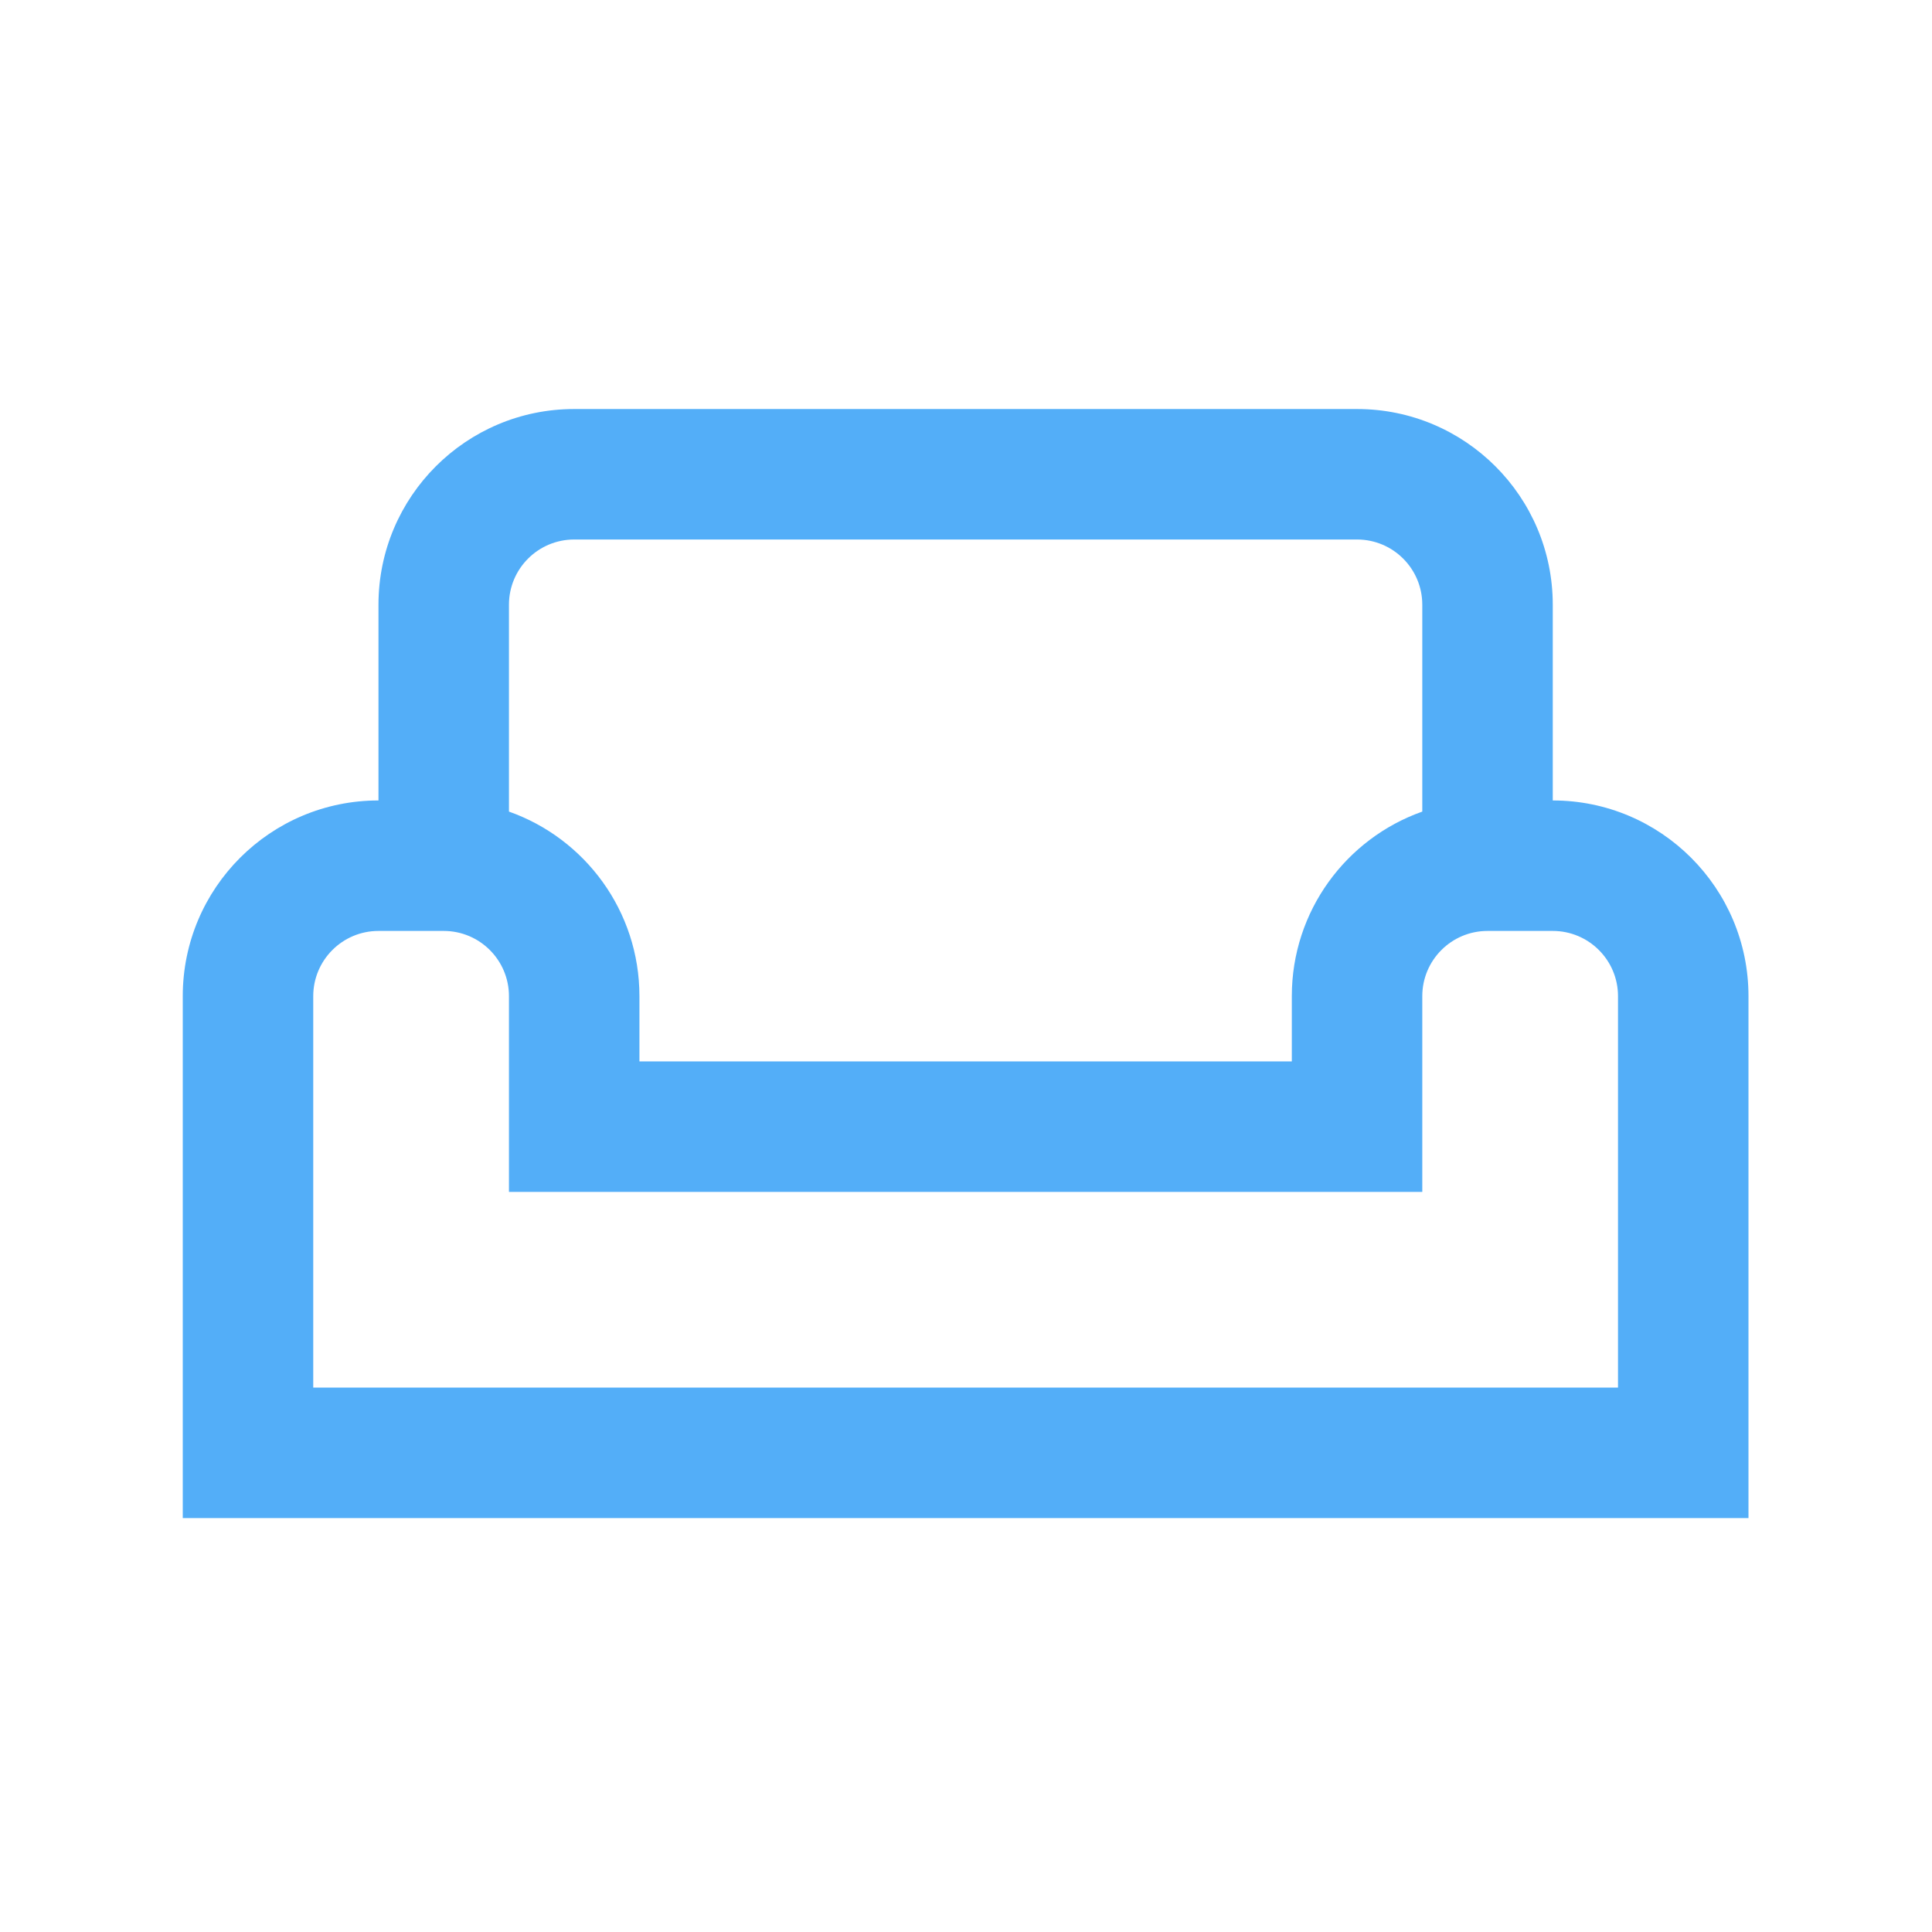 <svg width="226" height="226" viewBox="0 0 226 226" fill="none" xmlns="http://www.w3.org/2000/svg">
<path fill-rule="evenodd" clip-rule="evenodd" d="M158.744 47.847H67.167C54.523 47.847 44.273 58.097 44.273 70.741V93.635C31.629 93.635 21.379 103.886 21.379 116.529V177.581H204.532V116.529C204.532 103.886 194.282 93.635 181.638 93.635V70.741C181.638 58.097 171.388 47.847 158.744 47.847ZM166.375 94.938V70.741C166.375 66.526 162.959 63.11 158.744 63.11H67.167C62.953 63.11 59.536 66.526 59.536 70.741V94.938C68.428 98.081 74.799 106.561 74.799 116.529V124.161H151.113V116.529C151.113 106.561 157.483 98.081 166.375 94.938ZM44.273 108.898H51.904C56.119 108.898 59.536 112.315 59.536 116.529V139.424H166.375V116.529C166.375 112.315 169.792 108.898 174.007 108.898H181.638C185.853 108.898 189.27 112.315 189.27 116.529V162.318H36.642V116.529C36.642 112.315 40.058 108.898 44.273 108.898Z" fill="#53AEF8"/>
</svg>
